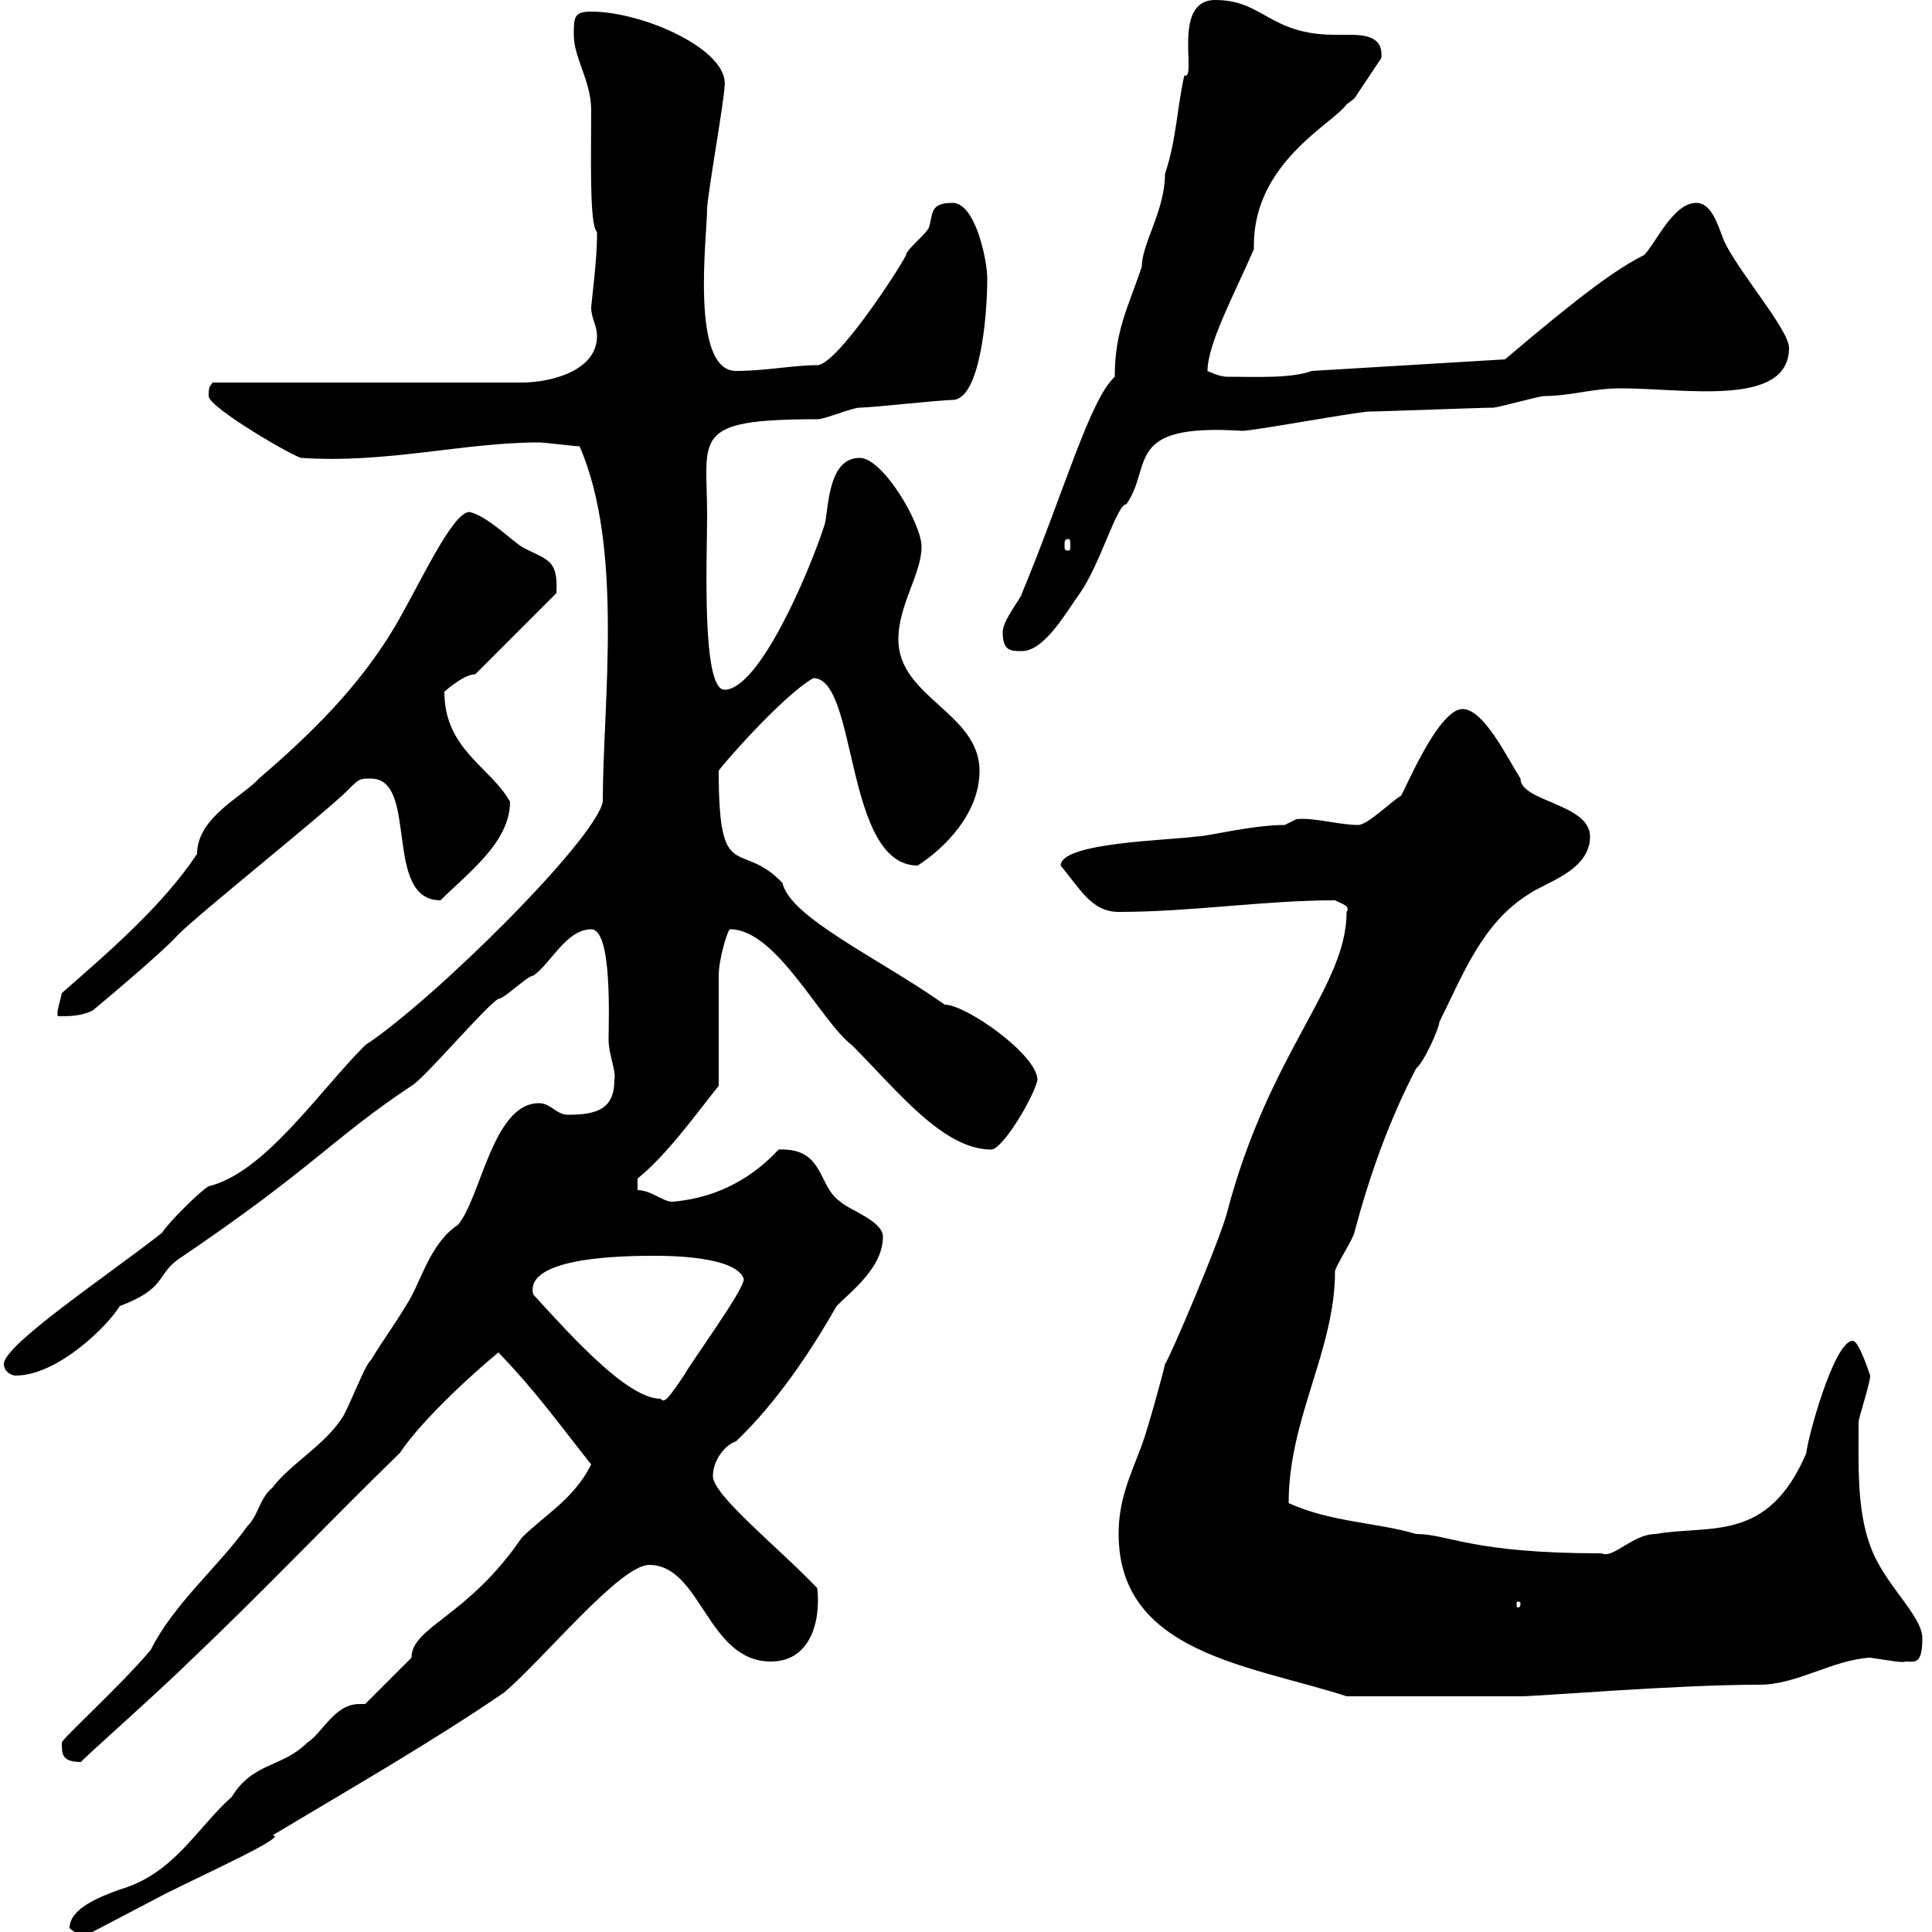 <svg xmlns="http://www.w3.org/2000/svg" xmlns:xlink="http://www.w3.org/1999/xlink" width="300" height="300"><path d="M10.80 299.40C11.40 300 12.60 300.60 13.20 300.60L25.80 294C32.40 290.70 45 285 42.30 285C54.30 277.80 66.90 270.60 78.30 262.80C84.60 257.40 96.30 243 100.80 243C108.90 243 109.80 258 119.70 258C125.70 258 127.50 252 126.90 246.60C120.90 240.30 110.70 232.20 110.70 229.20C110.70 226.80 112.50 224.40 114.30 223.80C120.60 217.80 126 209.70 129.90 202.80C132.30 200.40 137.10 196.80 137.10 192C137.10 189.60 131.70 187.80 130.50 186.60C126.90 184.20 128.10 178.20 120.90 178.50C117.30 182.40 111.90 186 104.40 186.60C102.90 186.60 101.10 184.80 99 184.80L99 183C103.50 179.40 108 173.10 111.60 168.60C111.60 165.90 111.60 154.20 111.60 151.50C111.60 148.80 113.10 144 113.40 144.30C120.60 144.30 127.50 158.70 132.30 162.30C139.20 169.20 146.40 178.50 153.90 178.50C155.70 178.50 160.50 170.40 161.10 167.70C161.10 163.80 150 156 146.70 156C136.50 148.80 122.70 142.50 121.50 137.10C114.90 130.20 111.60 137.70 111.60 119.70C111.60 119.40 121.50 108 126.30 105.30C133.20 105.30 131.10 134.40 142.50 134.40C146.70 131.70 152.10 126.30 152.10 119.70C152.10 110.70 139.50 108.30 139.50 99.30C139.50 93.90 143.10 89.10 143.10 84.90C143.10 81.30 137.10 71.10 133.50 71.10C128.70 71.10 128.70 78.30 128.10 81.30C125.70 88.80 117.90 107.10 112.50 107.10C108.90 107.10 109.80 86.40 109.80 80.10C109.80 67.80 107.10 65.10 126.90 65.10C128.10 65.10 132.30 63.30 133.50 63.30C135.30 63.30 146.10 62.10 147.90 62.10C152.10 62.10 153.30 49.50 153.30 43.20C153.30 40.50 151.50 31.50 147.90 31.50C144.30 31.50 144.90 33.30 144.30 35.10C144.30 36 140.70 38.70 140.70 39.60C139.50 42 129.90 56.70 126.90 56.70C123.30 56.70 118.80 57.60 114.30 57.60C107.10 57.60 109.80 36.60 109.80 32.40C109.80 30.60 112.50 15.30 112.50 13.50C113.40 7.80 99.90 1.80 91.80 1.80C89.10 1.80 89.10 2.70 89.10 5.40C89.10 9 91.80 12.60 91.80 17.10C91.80 24 91.50 35.10 92.70 36C92.70 36.90 92.70 36.90 92.70 36.90C92.70 40.20 91.80 47.40 91.80 47.70C91.80 49.50 92.70 50.40 92.70 52.20C92.70 57.60 85.50 59.40 81 59.40L33 59.40C32.70 60 32.40 59.70 32.40 61.50C32.40 63.30 45.90 71.10 46.80 71.10C60 72 72 68.70 83.70 68.70C84.60 68.70 89.10 69.30 90 69.30C96.90 85.20 93.60 109.20 93.60 124.50C92.40 130.50 67.20 155.40 56.70 162.30C49.50 169.50 41.10 182.10 32.40 184.20C31.20 184.80 25.80 190.20 25.20 191.40C16.80 198 0.60 208.80 0.60 211.80C0.60 213 1.80 213.60 2.40 213.60C9 213.60 16.80 205.80 18.60 202.80C25.80 200.10 24.30 198 27.60 195.60C48.90 181.20 51.30 177 63.90 168.60C65.70 167.70 75.60 156 77.40 155.10C78.30 155.10 81.90 151.50 82.80 151.50C85.50 149.70 87.90 144.30 91.80 144.30C95.10 144.30 94.50 158.40 94.50 161.40C94.50 163.80 95.70 166.20 95.40 167.70C95.40 172.20 92.70 173.10 88.20 173.10C86.40 173.10 85.50 171.30 83.70 171.30C76.50 171.30 74.70 186 71.10 190.20C66.60 193.20 65.40 199.20 63 202.80C61.20 205.80 59.40 208.20 57.60 211.20C56.70 211.80 54 219 53.10 220.20C50.40 224.40 45 227.40 42.30 231C40.20 232.80 40.20 235.20 38.40 237C33.90 243.30 27 249 23.40 256.20C18.60 261.90 9.60 270 9.60 270.60C9.60 272.40 9.60 273.60 12.60 273.60C12.30 273.60 25.20 262.20 29.40 258C40.50 247.50 51 236.40 62.10 225.60C65.70 220.20 74.10 212.70 77.40 210C83.40 216.30 86.10 220.20 91.80 227.40C89.10 232.80 84.60 235.20 81 238.80C72.60 251.10 63.90 252.60 63.90 257.40L56.70 264.60C56.40 264.60 56.10 264.60 55.80 264.60C51.90 264.60 50.10 269.10 47.70 270.60C43.80 274.50 39.30 273.60 36 279C30.60 283.80 27 291 18.60 293.40C15.30 294.60 10.80 296.40 10.80 299.40ZM173.70 238.20C173.70 256.80 194.40 258.60 209.10 263.40L236.10 263.40C239.10 263.40 260.10 261.60 273.30 261.60C279 261.60 284.70 257.70 290.40 257.40C292.50 257.70 295.80 258.30 295.80 258C297.30 258 298.50 258.60 298.50 254.40C298.50 250.80 292.50 246 290.40 240C288.30 234.30 288.60 227.40 288.60 220.80C288.60 220.20 290.40 214.80 290.40 213.60C290.10 212.70 288.60 208.20 287.70 208.20C284.70 208.20 280.50 224.10 280.50 225.60C274.50 239.70 265.50 236.70 257.10 238.20C253.50 238.20 250.50 242.10 248.70 241.20C228.30 241.20 225 238.20 219.90 238.20C213.90 236.40 206.70 236.40 200.10 233.40C200.10 220.20 207.30 209.70 207.30 197.40C207.30 196.80 210.30 192 210.30 191.40C212.70 182.40 215.70 174 219.90 165.90C221.10 165 223.50 159.60 223.50 158.70C227.10 151.50 230.10 143.40 237.30 138.90C239.70 137.10 246.90 135.30 246.90 129.90C246.90 124.80 236.10 124.50 236.10 120.90C234 117.60 230.40 110.10 227.10 110.10C223.20 110.10 217.80 123.60 217.50 123.60C216.30 124.20 212.40 128.10 210.90 128.10C207.90 128.10 204 126.90 201.30 127.20C201.30 127.20 199.50 128.10 199.50 128.10C194.40 128.10 187.50 129.90 185.70 129.90C181.50 130.50 164.70 130.80 164.70 134.40C167.70 138 169.50 141.60 173.70 141.60C185.10 141.60 196.20 139.80 207.30 139.80C208.50 140.40 209.70 140.70 209.10 141.60C209.10 153.30 197.10 163.20 190.50 188.40C189.30 192.90 181.50 211.20 180.90 211.80C180.60 213.30 178.20 222 177.30 224.40C175.50 229.20 173.70 232.80 173.70 238.20ZM236.10 249C236.10 249.60 235.80 249.60 235.80 249.60C235.50 249.60 235.50 249.60 235.50 249C235.50 248.70 235.50 248.70 235.80 248.70C235.80 248.70 236.10 248.70 236.10 249ZM82.80 201C81.30 195 97.80 195 101.70 195C103.50 195 114.30 195 115.50 198.60C115.50 200.40 107.10 211.80 106.20 213.60C104.10 216.60 103.20 218.10 102.60 217.20C97.50 217.20 89.10 207.90 82.80 201ZM9.60 154.20C9.30 155.70 8.70 157.20 9 157.80C10.80 157.80 12.60 157.80 14.40 156.90C14.40 156.90 24.90 148.20 27.60 145.20C31.20 141.60 50.40 126.30 54 122.70C55.80 120.90 55.80 120.90 57.60 120.90C65.10 120.90 59.40 139.80 68.40 139.80C72.60 135.60 79.20 130.80 79.20 124.50C76.20 119.10 69 116.40 69 107.40C69 107.40 72 104.70 73.80 104.70L86.40 92.10C86.70 86.70 84.90 87 81 84.90C79.20 83.70 75.60 80.10 72.90 79.50C70.20 79.50 65.10 90.90 61.20 97.50C55.80 106.50 48.60 113.70 40.20 120.90C37.80 123.60 30.60 126.90 30.60 132.60C25.20 140.70 16.80 147.90 9.60 154.20ZM155.70 98.10C155.70 101.10 156.90 101.10 158.70 101.10C162.30 101.10 165.90 94.50 167.70 92.10C171 87.30 173.40 78.30 174.90 78.30C179.10 72.30 174.30 65.70 192.90 66.90C194.70 66.90 210.90 63.90 212.70 63.90C214.50 63.90 230.10 63.30 231.90 63.30C232.50 63.30 239.10 61.50 239.70 61.50C243.90 61.50 247.20 60.30 251.70 60.30C261.60 60.30 277.80 63.30 277.80 54C277.80 51.30 270.30 42.60 267.90 37.80C267 36 266.10 31.50 263.40 31.50C259.80 31.50 257.10 37.80 255.30 39.60C251.10 41.70 245.70 45.60 233.70 55.80L203.70 57.60C200.40 58.80 195 58.50 190.50 58.50C189.30 58.50 187.50 57.60 187.50 57.60C187.50 53.40 191.70 45.60 194.70 38.70C194.70 38.70 194.70 38.40 194.70 38.10C194.70 25.20 207 19.20 209.10 16.20C209.10 16.20 210.30 15.30 210.30 15.30C210.90 14.40 213.90 9.90 214.50 9C214.80 5.70 212.10 5.40 209.40 5.40C208.80 5.40 207.60 5.40 207.30 5.40C197.10 5.40 196.20 0 188.70 0C181.80 0 186 12.60 183.90 11.70C182.70 17.10 182.70 21.60 180.90 27C180.90 32.70 177.30 37.80 177.30 41.40C175.20 47.70 173.10 51.30 173.10 58.50C169.20 62.10 165.30 76.20 158.70 92.10C158.70 92.70 155.70 96.30 155.70 98.10ZM165.90 83.70C166.20 83.70 166.20 84 166.20 84.90C166.20 85.20 166.20 85.50 165.90 85.50C165.30 85.50 165.30 85.20 165.30 84.90C165.30 84 165.30 83.70 165.90 83.70Z"/></svg>